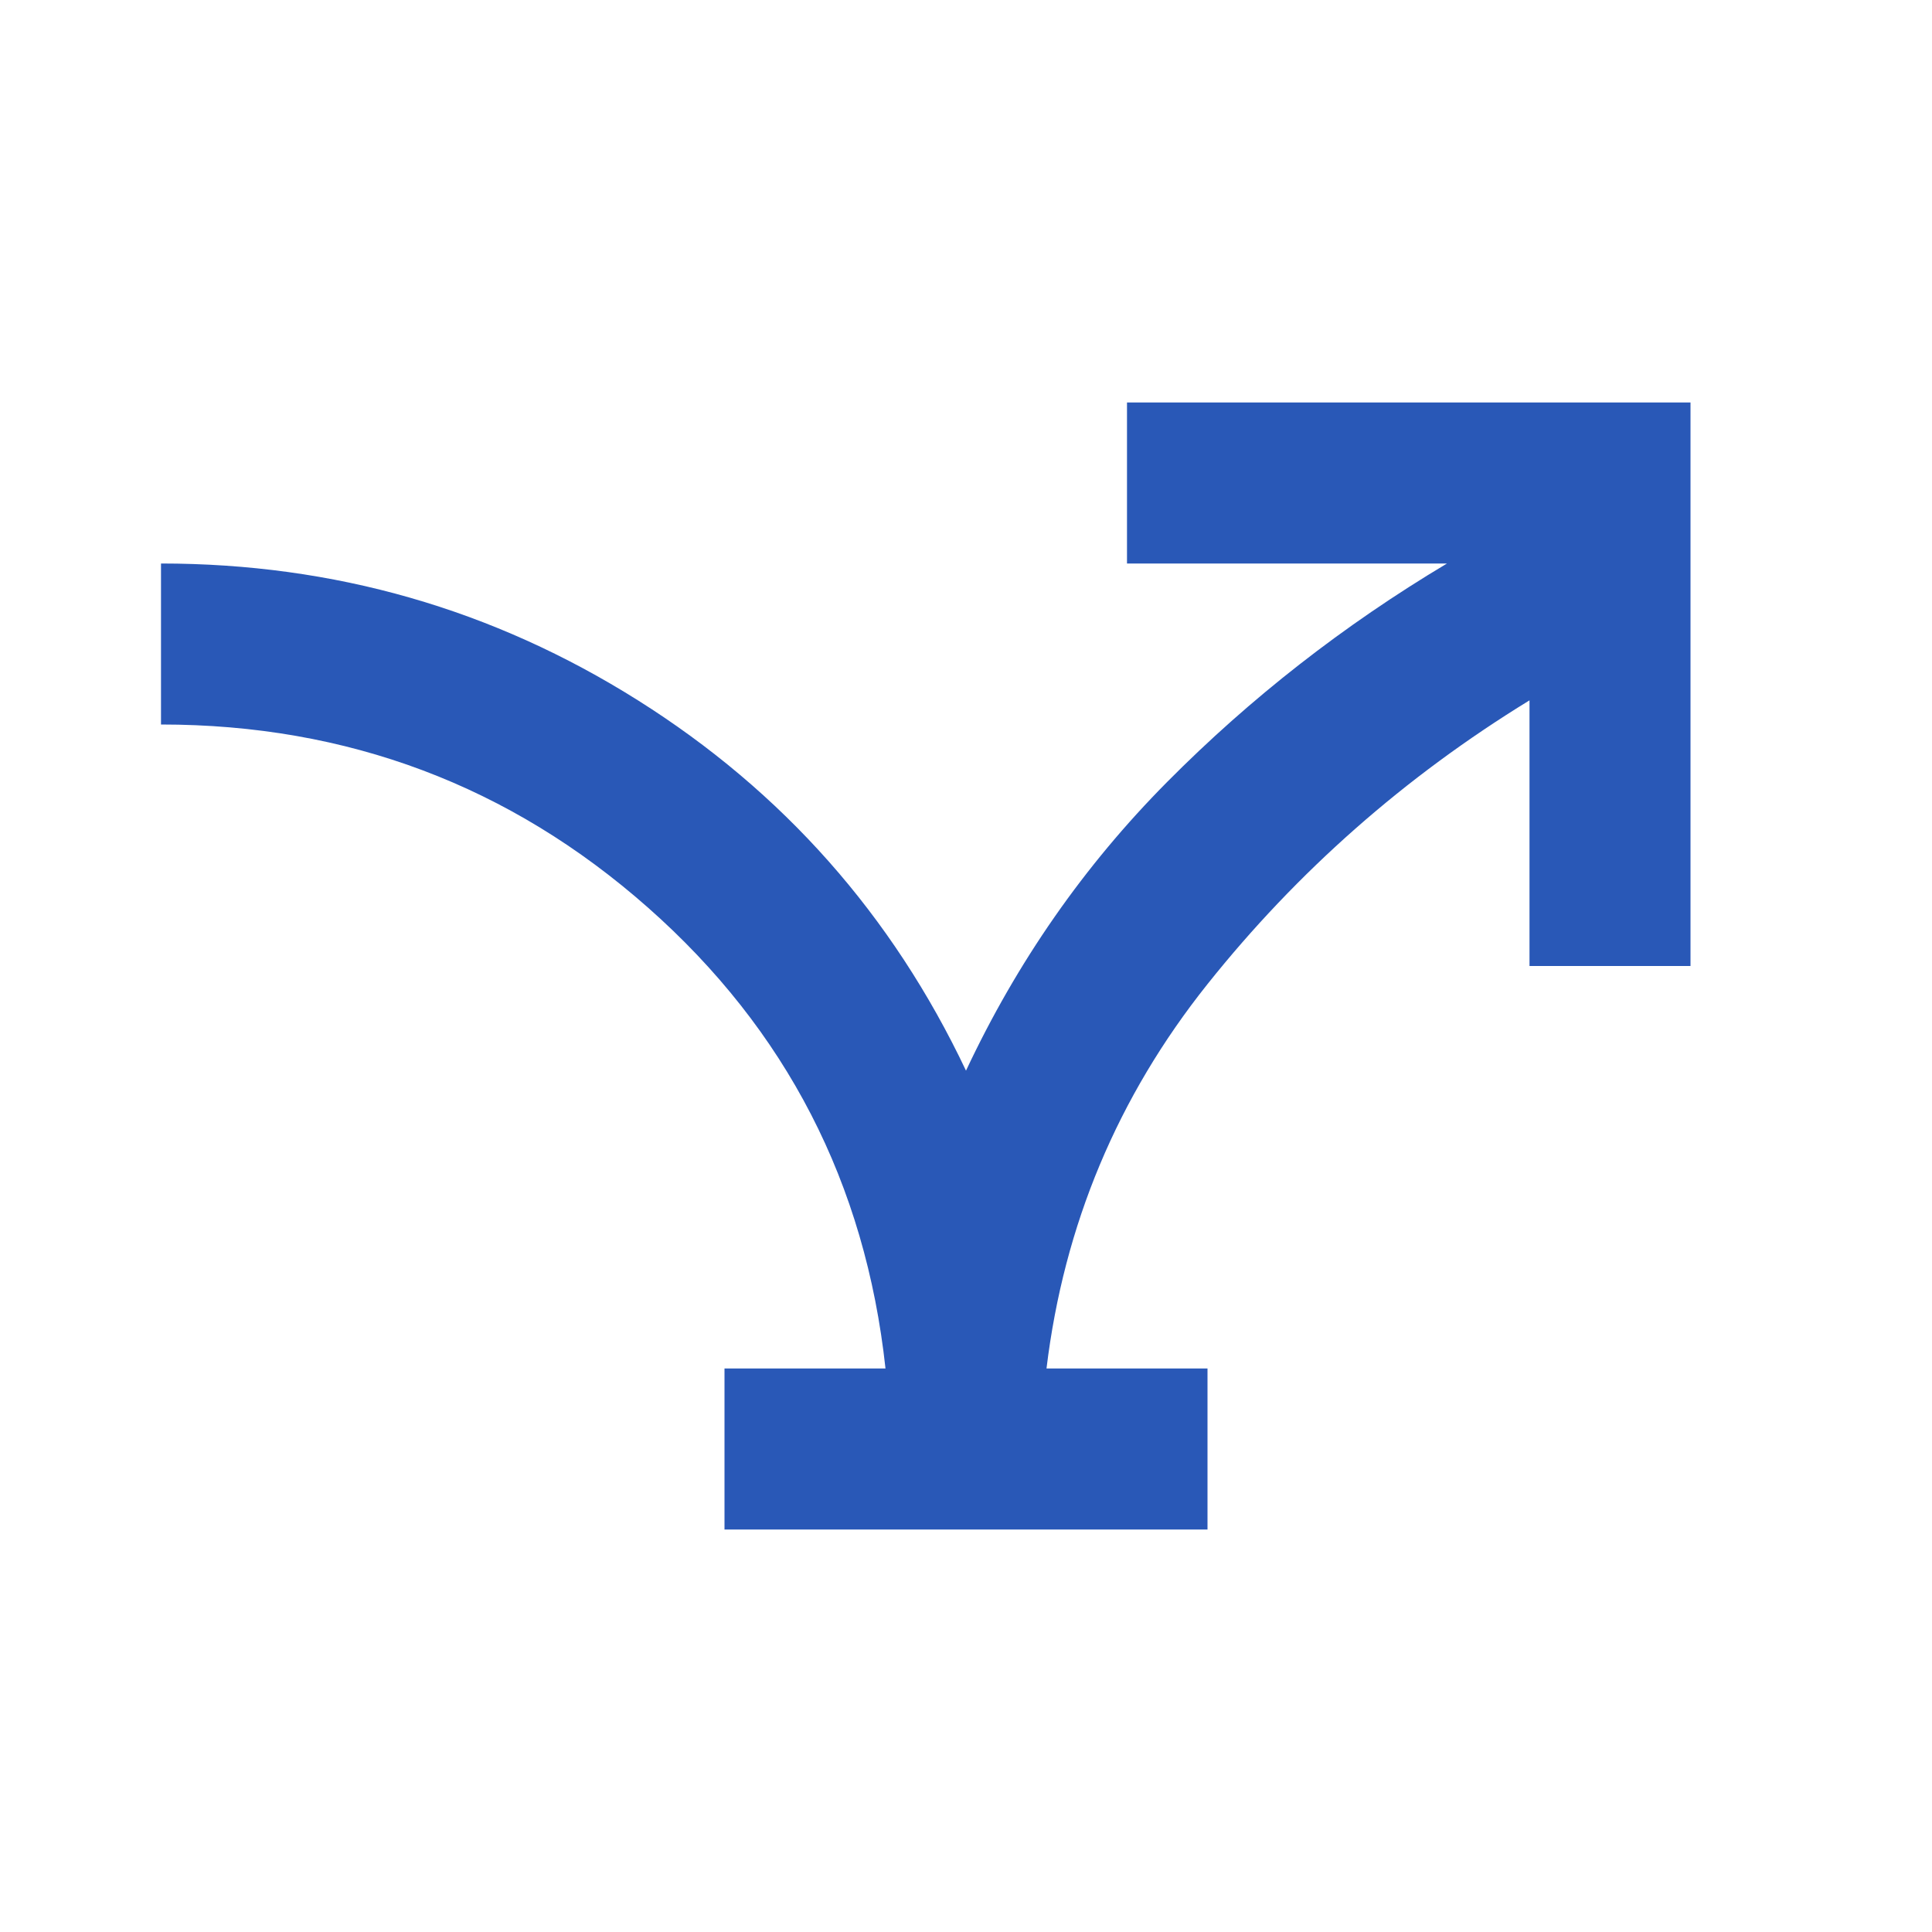 <svg width="48" height="48" viewBox="0 0 48 48" fill="none" xmlns="http://www.w3.org/2000/svg">
<mask id="mask0_10202_156" style="mask-type:alpha" maskUnits="userSpaceOnUse" x="0" y="0" width="48" height="48">
<rect width="48" height="48" fill="#0E0E0E"/>
</mask>
<g mask="url(#mask0_10202_156)">
<path d="M18 38V34H22C21.5 29.4 19.533 25.583 16.1 22.55C12.667 19.517 8.633 18 4 18V14C8.3 14 12.25 15.133 15.85 17.4C19.45 19.667 22.167 22.733 24 26.6C25.267 23.9 26.933 21.508 29 19.425C31.067 17.342 33.383 15.533 35.95 14H28V10H42V24H38V17.4C34.9 19.3 32.233 21.65 30 24.45C27.767 27.25 26.433 30.433 26 34H30V38H18Z" fill="#2958B7"/>
</g>
</svg>
